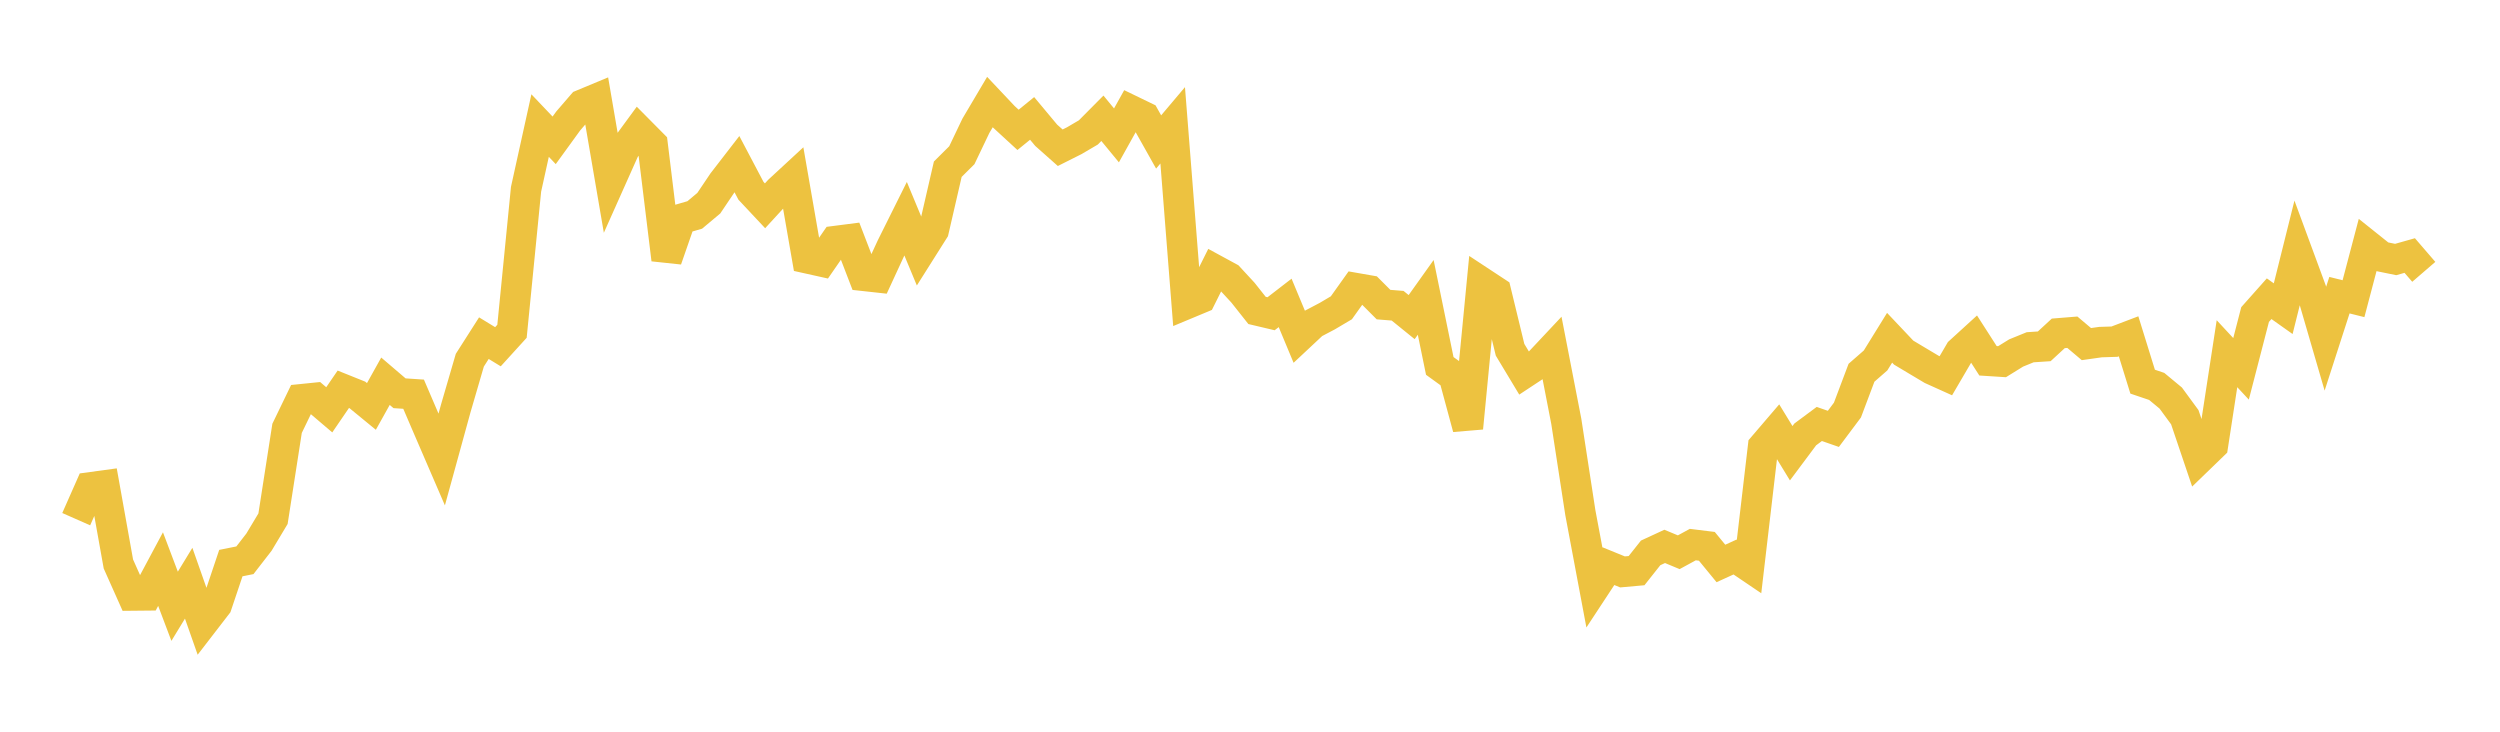 <svg width="164" height="48" xmlns="http://www.w3.org/2000/svg" xmlns:xlink="http://www.w3.org/1999/xlink"><path fill="none" stroke="rgb(237,194,64)" stroke-width="2" d="M5,34.058L5.922,31.971L6.844,31.845L7.766,36.997L8.689,39.065L9.611,39.056L10.533,37.332L11.455,39.772L12.377,38.258L13.299,40.881L14.222,39.684L15.144,36.939L16.066,36.754L16.988,35.565L17.91,34.027L18.832,28.1L19.754,26.193L20.677,26.099L21.599,26.884L22.521,25.536L23.443,25.906L24.365,26.662L25.287,25.009L26.21,25.798L27.132,25.859L28.054,28.008L28.976,30.144L29.898,26.791L30.82,23.63L31.743,22.183L32.665,22.746L33.587,21.732L34.509,12.416L35.431,8.237L36.353,9.206L37.275,7.935L38.198,6.865L39.12,6.481L40.042,11.857L40.964,9.792L41.886,8.535L42.808,9.465L43.731,17.024L44.653,14.369L45.575,14.101L46.497,13.329L47.419,11.959L48.341,10.766L49.263,12.515L50.186,13.5L51.108,12.495L52.03,11.643L52.952,16.944L53.874,17.149L54.796,15.815L55.719,15.696L56.641,18.092L57.563,18.193L58.485,16.196L59.407,14.345L60.329,16.564L61.251,15.104L62.174,11.1L63.096,10.183L64.018,8.253L64.94,6.694L65.862,7.671L66.784,8.519L67.707,7.768L68.629,8.873L69.551,9.692L70.473,9.229L71.395,8.688L72.317,7.759L73.24,8.881L74.162,7.226L75.084,7.672L76.006,9.313L76.928,8.221L77.85,19.936L78.772,19.552L79.695,17.7L80.617,18.201L81.539,19.199L82.461,20.364L83.383,20.582L84.305,19.87L85.228,22.085L86.15,21.222L87.072,20.737L87.994,20.191L88.916,18.897L89.838,19.058L90.76,19.982L91.683,20.056L92.605,20.802L93.527,19.508L94.449,24.004L95.371,24.672L96.293,28.081L97.216,18.536L98.138,19.143L99.06,22.945L99.982,24.477L100.904,23.869L101.826,22.887L102.749,27.642L103.671,33.634L104.593,38.543L105.515,37.141L106.437,37.517L107.359,37.434L108.281,36.27L109.204,35.843L110.126,36.227L111.048,35.725L111.97,35.839L112.892,36.963L113.814,36.542L114.737,37.167L115.659,29.299L116.581,28.222L117.503,29.732L118.425,28.497L119.347,27.812L120.269,28.134L121.192,26.9L122.114,24.453L123.036,23.648L123.958,22.157L124.88,23.132L125.802,23.684L126.725,24.234L127.647,24.65L128.569,23.073L129.491,22.232L130.413,23.668L131.335,23.727L132.257,23.156L133.18,22.78L134.102,22.719L135.024,21.869L135.946,21.794L136.868,22.573L137.79,22.442L138.713,22.413L139.635,22.062L140.557,25.037L141.479,25.349L142.401,26.113L143.323,27.37L144.246,30.1L145.168,29.208L146.09,23.203L147.012,24.196L147.934,20.633L148.856,19.596L149.778,20.25L150.701,16.55L151.623,19.05L152.545,22.217L153.467,19.363L154.389,19.594L155.311,16.097L156.234,16.835L157.156,17.024L158.078,16.763L159,17.833"></path></svg>